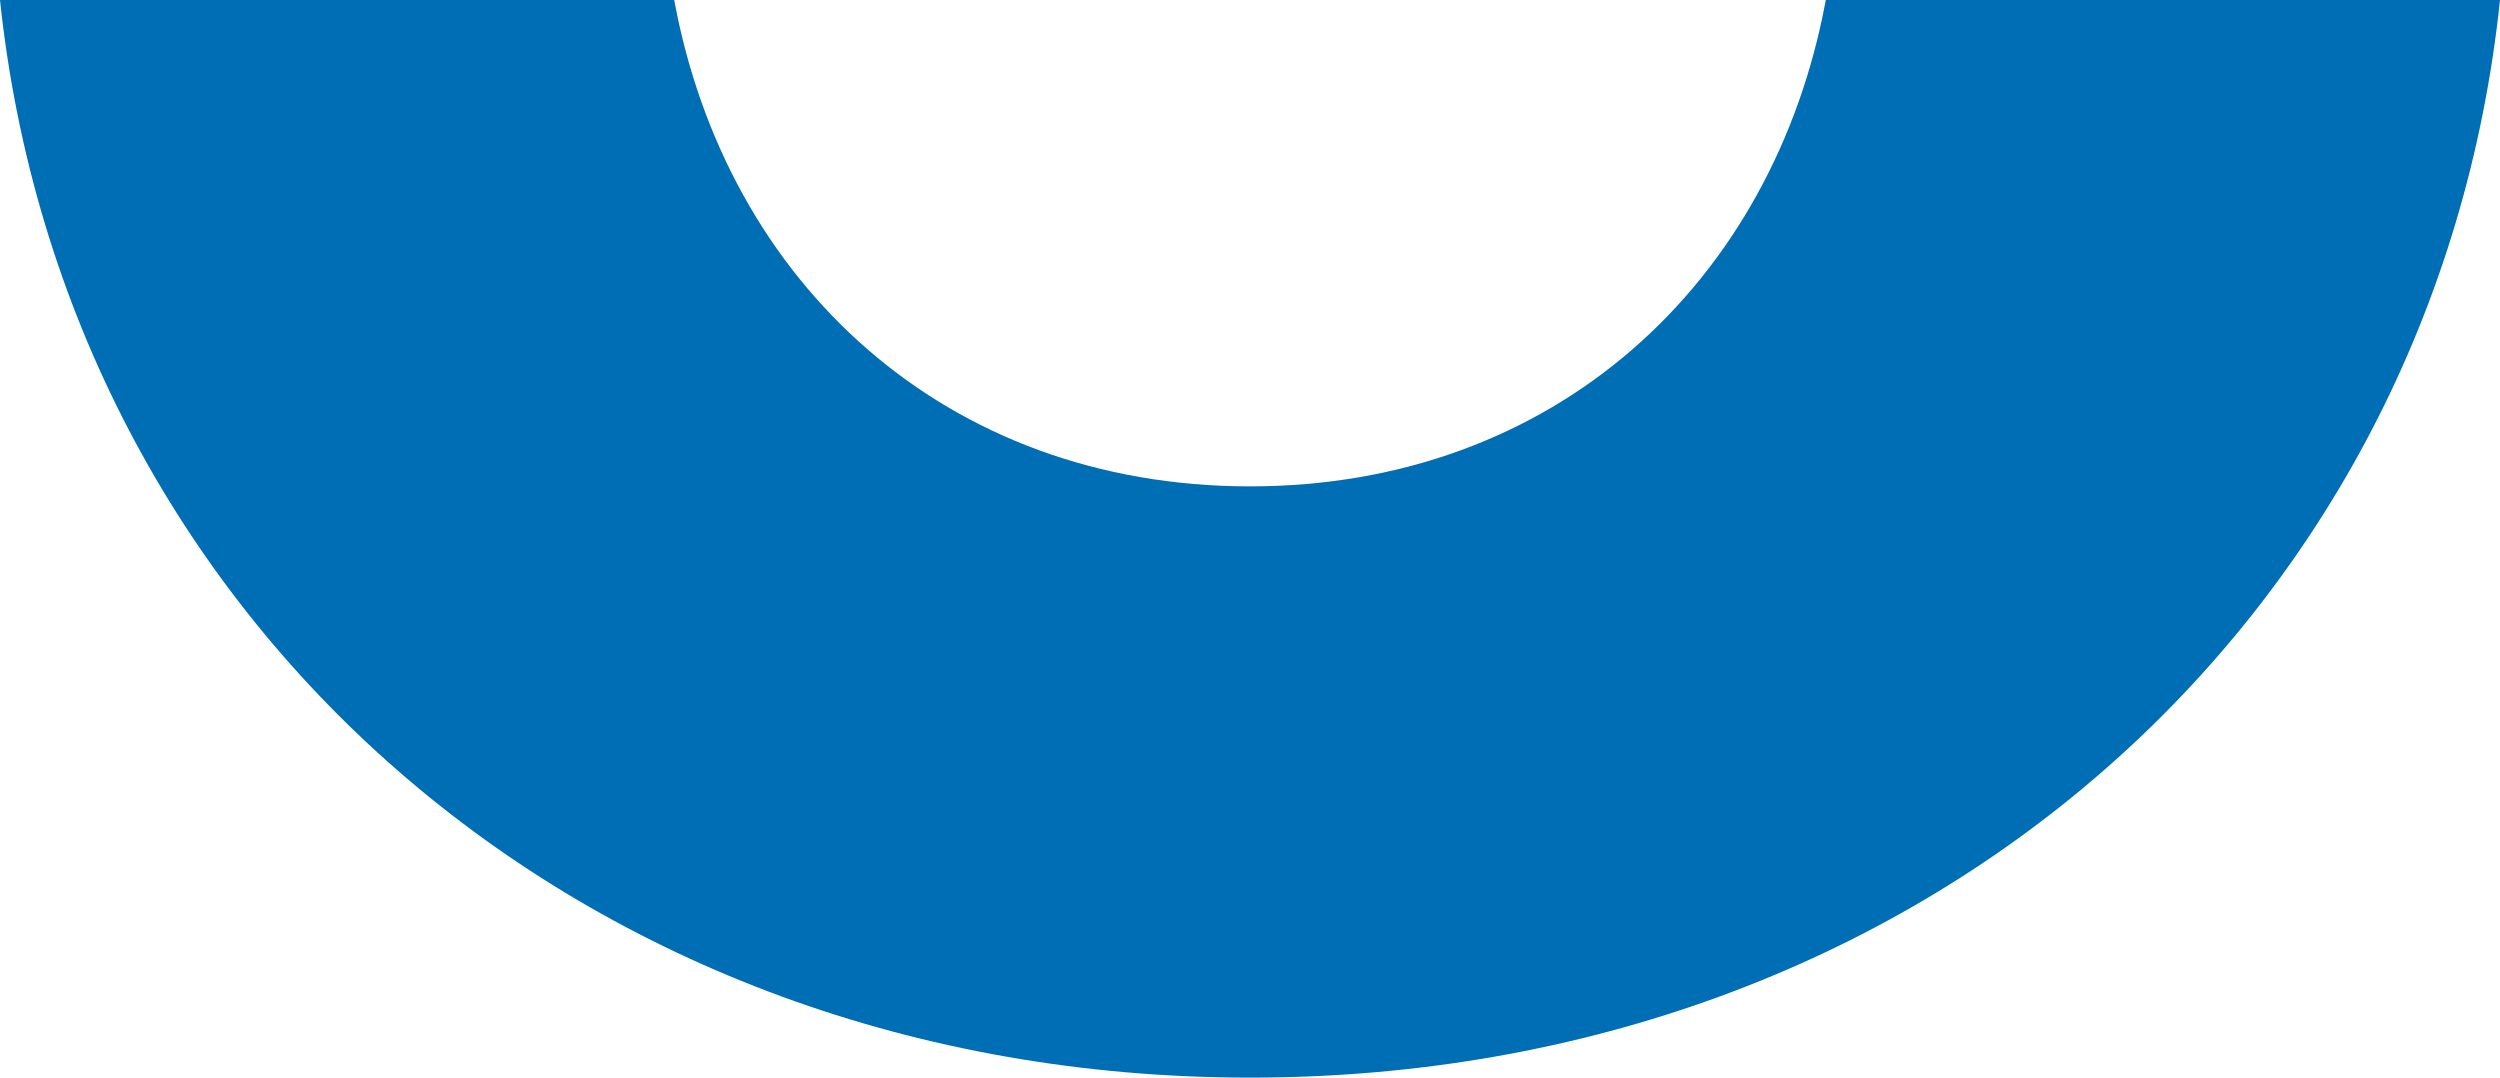 <?xml version="1.0" encoding="UTF-8"?><svg id="Vrstva_2" xmlns="http://www.w3.org/2000/svg" viewBox="0 0 150.4 64.83"><defs><style>.cls-1{fill:#006eb5;}</style></defs><g id="Vrstva_1-2"><path class="cls-1" d="M75.2,29.26c-18.32,0-31.49-12.23-34.64-29.26H0c3.93,37.23,34.87,64.83,75.2,64.83,40.51,0,71.3-27.6,75.2-64.83h-40.56c-3.15,17.03-16.32,29.26-34.64,29.26Z"/></g></svg>